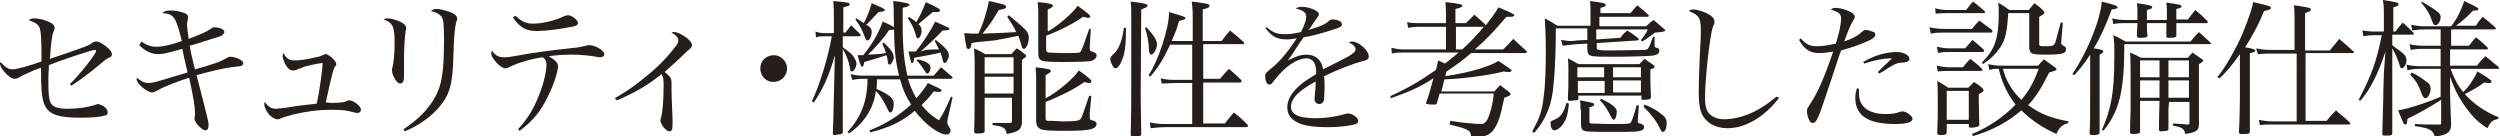 <?xml version="1.0" encoding="utf-8"?>
<!-- Generator: Adobe Illustrator 22.1.0, SVG Export Plug-In . SVG Version: 6.00 Build 0)  -->
<svg version="1.1" id="レイヤー_1" xmlns="http://www.w3.org/2000/svg" xmlns:xlink="http://www.w3.org/1999/xlink" x="0px"
	 y="0px" width="475.8px" height="25.9px" viewBox="0 0 475.8 25.9" style="enable-background:new 0 0 475.8 25.9;"
	 xml:space="preserve">
<style type="text/css">
	.st0{fill:#251E1B;}
</style>
<g>
	<path class="st0" d="M13.3,16c1.9-1.8,5-5.8,5-6.3c0-0.1-0.1-0.2-0.2-0.2c-0.4,0-1.3,0.3-3.8,1.1c-3.2,1.1-3.8,1.3-5,1.8
		c0,1.1-0.1,1.7-0.1,2.6c0,2.9,0.1,4.2,0.6,4.8c0.4,0.6,1.4,0.9,3.1,0.9c2,0,3.8-0.3,5.1-0.7c0.4-0.1,0.4-0.2,0.6-0.2
		c0.3,0,0.7,0.2,1.1,0.4c0.6,0.4,0.8,0.8,0.8,1.2c0,0.3-0.2,0.6-0.6,0.6c-1,0.3-2.6,0.4-4.6,0.4c-4.1,0-5.9-0.6-6.7-2.2
		c-0.6-1.1-0.8-2.8-0.8-7.3l-0.3,0.1l-1.1,0.4c-2,0.9-2.4,1.1-2.7,1.3c-0.4,0.2-0.6,0.3-0.9,0.3c-0.6,0-1.4-0.6-2.1-1.5
		C0.3,13.1,0,12.5,0,12.1c0-0.1,0-0.2,0.1-0.3c0.9,1,1.5,1.4,2.3,1.4c0.7,0,3.3-0.7,5.5-1.5c0-4.5-0.1-5.5-0.3-6.2
		C7.4,4.7,6.7,4.2,5.5,3.9c0.3-0.3,0.4-0.4,1-0.4c1,0,2.1,0.3,3.1,0.8c0.6,0.3,0.8,0.7,0.8,1c0,0.2,0,0.2-0.2,0.7
		c-0.3,0.7-0.5,2.2-0.7,5.2c7.1-2.4,7.4-2.5,8.1-3.1C17.9,8,18,7.9,18.3,7.9c0.5,0,1.3,0.4,2.2,1.2c0.6,0.5,0.8,0.9,0.8,1.2
		c0,0.4-0.1,0.5-0.8,0.8c-0.4,0.2-0.8,0.6-2.9,2.3c-2.2,1.7-2.2,1.7-4,2.9L13.3,16z"/>
	<path class="st0" d="M26.9,7.9c1,0.7,1.8,1,2.9,1c1.1,0,3-0.4,4.8-1.1c-1.1-4.5-1.5-5.2-3.7-5.3C31.3,2.1,31.7,2,32.5,2
		c0.6,0,1.5,0.1,2,0.3c0.9,0.2,1.3,0.5,1.3,1c0,0.1,0,0.1-0.1,0.6c0,0.2-0.1,0.4-0.1,0.6c0,0.8,0.1,1.4,0.3,2.9
		c2.2-0.8,3.5-1.4,4.2-1.9c0.4-0.3,0.4-0.3,0.7-0.3c1,0,1.9,0.4,1.9,0.9c0,0.2-0.2,0.4-0.4,0.6c-0.3,0.2-0.3,0.2-2.6,0.9
		c-1.3,0.4-2.4,0.8-3.6,1.1c0.2,1.3,0.7,3.3,1,4.5c3.6-1,5-1.5,6.1-2.2c0.3-0.1,0.3-0.2,0.6-0.2c1.1,0,2.5,0.7,2.5,1.2
		c0,0.2-0.1,0.4-0.3,0.5c-0.3,0.1-0.3,0.1-2,0.3c-1.1,0.1-4.5,0.9-6.6,1.5c0.8,3.1,1.5,5.7,2,7.8c0.2,0.9,0.3,1.3,0.3,1.7
		c0,0.6-0.2,1-0.6,1c-0.7,0-2.1-1.5-2.1-2.3c0-0.1,0-0.1,0.1-0.4l0-0.7c0-1-0.2-2.5-1.1-6.6c-1.7,0.5-5.1,1.8-5.8,2.3
		c-0.6,0.3-1,0.5-1.2,0.5c-1,0-3-1.7-3-2.5c0-0.1,0-0.2,0.1-0.3c0.6,0.6,1.4,1,2,1c0.9,0,1.3-0.1,5.2-1.3l2.4-0.7
		c-0.5-2.1-0.8-3.4-1-4.5c-2.9,0.8-3.6,1-4.6,1c-1.3,0-2.5-0.6-3.6-1.7L26.9,7.9z"/>
	<path class="st0" d="M63.1,19.6c2.2-0.1,2.3-0.1,2.9-0.4c0.3-0.1,0.4-0.1,0.5-0.1c0.3,0,0.8,0.2,1.2,0.5c0.6,0.4,1,0.9,1,1.3
		c0,0.3-0.3,0.6-0.6,0.6c-0.3,0-0.3,0-1.5-0.3c-0.7-0.2-1.8-0.3-3.4-0.3c-2.8,0-4.9,0.3-7.4,0.9c-1.1,0.3-1.6,0.4-2.3,0.7
		c-0.3,0.2-0.5,0.2-0.7,0.2c-0.5,0-1.1-0.4-1.6-0.9c-0.5-0.6-0.9-1.5-0.9-1.9c0-0.1,0-0.3,0.1-0.5c0.6,0.9,1.3,1.3,2.1,1.3
		c0.4,0,1-0.1,1.9-0.2c1.8-0.3,3.2-0.5,4.4-0.6c1-0.1,1-0.1,1.5-0.2c0.5-2.3,1.1-6.7,1.1-7.6c0-0.1,0-0.1-0.1-0.1
		c-0.3,0-2.4,0.4-3.4,0.7C57.3,13,57,13,56.4,13.3c-0.2,0.1-0.5,0.1-0.7,0.1c-0.5,0-1-0.4-1.4-1.2c-0.3-0.6-0.5-1.1-0.5-1.5
		c0-0.2,0-0.3,0.2-0.6c0.4,1,1.1,1.4,2,1.4c1,0,2.6-0.2,4.1-0.6c0.7-0.1,0.8-0.2,1.1-0.3l0.4-0.2c0.2-0.1,0.3-0.1,0.4-0.1
		c0.3,0,0.7,0.3,1.2,0.7c0.5,0.5,0.8,0.9,0.8,1.2c0,0.2,0,0.3-0.2,0.4c-0.3,0.3-0.6,1.4-1.8,6.9l0.3,0L63.1,19.6z"/>
	<path class="st0" d="M76.9,13.8c0,0.9,0,1.2-0.1,1.5c-0.1,0.4-0.3,0.6-0.6,0.6c-0.4,0-0.8-0.4-1.1-1c-0.3-0.5-0.5-1.1-0.5-1.5
		c0-0.2,0-0.3,0.1-0.6c0.2-0.7,0.4-2.4,0.4-4.6c0-2-0.1-2.7-0.5-3.4C74.3,4.3,73.9,4,73,3.7c0.3-0.2,0.5-0.2,0.8-0.2
		c0.6,0,1.7,0.3,2.5,0.7c0.6,0.3,1,0.7,1,1.1c0,0.1,0,0.4-0.1,0.6c-0.1,0.7-0.3,2.8-0.3,4.8c0,0.3,0,1.1,0,2.2V13.8z M76.8,24.6
		c2.8-1.9,4.4-3.5,5.7-5.6c1.6-2.6,2-5.1,2-11.5c0-3-0.1-3.8-0.5-4.4c-0.4-0.4-1-0.8-2-1c0.4-0.3,0.6-0.4,1.1-0.4
		c0.6,0,1.7,0.3,2.6,0.6c1,0.4,1.3,0.8,1.3,1.3c0,0.2,0,0.2-0.2,0.7c-0.2,0.8-0.4,2.4-0.5,6c-0.1,5.7-0.7,7.8-2.9,10.3
		c-1.6,1.8-3.9,3.4-6.4,4.4L76.8,24.6z"/>
	<path class="st0" d="M98.6,24.6c1.9-2.1,3.1-4.1,4.1-6.8c0.8-2,1.3-4.2,1.3-5.5c0-0.7-0.2-1-0.7-1.4c-1.7,0.2-4.7,1-6.2,1.8
		c-0.5,0.2-0.6,0.3-0.9,0.3c-0.6,0-1.5-0.7-2.2-1.7c-0.3-0.3-0.5-0.9-0.5-1.1c0-0.2,0-0.3,0.1-0.6c0.7,1,1.3,1.3,2.3,1.3
		c0.8,0,0.9,0,4.8-0.7c2-0.3,3.1-0.5,8.6-1.1c0.5,0,1.3-0.2,2.2-0.4c0.4-0.1,0.4-0.1,0.7-0.1c1.1,0,2.8,1,2.8,1.7
		c0,0.4-0.3,0.6-0.8,0.6c-0.2,0-0.3,0-0.7-0.1c-1.1-0.2-3-0.4-4.5-0.4c-1.7,0-3.2,0.1-4.6,0.3c1.3,0.7,1.8,1.3,1.8,1.9
		c0,1-0.8,3.5-1.8,5.5c-1.5,3.2-3,4.9-5.5,6.8L98.6,24.6z M98.1,3c1.2,1.1,2,1.5,3.3,1.5c1.9,0,4.3-0.6,5.9-1.4
		c0.3-0.1,0.6-0.2,0.8-0.2c0.7,0,1.9,0.9,1.9,1.5c0,0.4-0.4,0.6-1.8,0.8c-1.9,0.4-4.6,0.7-6,0.7c-2.1,0-3.2-0.6-4.6-2.6L98.1,3z"/>
	<path class="st0" d="M117,18.7c2.2-1.3,3.1-1.9,4.9-3.3c2.7-2.1,4.5-3.8,6.3-6.1c0.7-0.8,0.9-1.2,0.9-1.6c0-0.5-0.4-1-1.3-1.5
		c0.2-0.1,0.3-0.1,0.5-0.1c0.6,0,1.6,0.5,2.5,1.2c0.6,0.5,0.9,0.9,0.9,1.3c0,0.3-0.1,0.4-0.5,0.8c-0.4,0.3-0.4,0.3-0.7,0.6
		c-1.4,1.4-2.7,2.5-4,3.7c1,0.8,1.3,1.2,1.3,1.9v0.7c0,0.7,0,2,0.1,3.9l0.1,2.5c0,0.4,0,0.6,0,0.8c0,1.1-0.1,1.5-0.6,1.5
		c-0.6,0-1.7-1.3-1.7-2.1c0-0.1,0-0.2,0.1-0.5c0.3-1,0.5-3.2,0.5-6.2c0-1.2-0.1-1.6-0.4-2.1c-2.7,2.2-5.2,3.6-8.5,5L117,18.7z"/>
	<path class="st0" d="M149.8,13c0,1.4-1.1,2.6-2.6,2.6c-1.4,0-2.5-1.1-2.5-2.6c0-1.4,1.1-2.5,2.6-2.5
		C148.6,10.5,149.8,11.7,149.8,13z"/>
	<path class="st0" d="M160.9,6.2c0.6-0.7,0.6-0.8,1.1-1.4c0.8,0.8,0.9,0.9,1.7,1.7c0.1,0.1,0.1,0.1,0.1,0.2c0,0.1-0.1,0.2-0.3,0.2
		h-3.1V9c1.5,1.1,1.6,1.2,2,1.7c0.4,0.6,0.6,1,0.6,1.4c0,0.7-0.5,1.5-0.9,1.5c-0.2,0-0.3-0.1-0.3-0.5c-0.3-1.6-0.6-2.3-1.4-3.8v1
		c0,0.7,0,2,0,3.8v8.5l0,2.6c-0.1,0.3-0.2,0.3-0.8,0.4c-0.2,0-0.7,0.1-0.7,0.1c-0.3,0-0.4-0.1-0.4-0.3l0.1-2.7
		c0.1-3,0.1-5.8,0.2-8.3l0.1-3.9c-1.2,4.1-2.1,6.1-4,9l-0.4-0.2c1.6-3.3,3.2-8.8,3.8-12.4H157c-0.7,0-1,0-1.7,0.2L155.2,6
		c0.5,0.2,1,0.3,1.8,0.3h1.7V3.2c0-1,0-1.7-0.1-3c2.2,0.2,2.2,0.2,2.6,0.3c0.3,0,0.5,0.1,0.5,0.3c0,0.3-0.1,0.3-1.2,0.6v4.8H160.9z
		 M166.9,15.1c0,0.9,0,1.3-0.1,1.8c2.6,1.2,3.3,1.8,3.3,2.9c0,0.8-0.3,1.6-0.6,1.6c-0.3,0-0.3-0.1-0.8-1.1c-0.6-1.2-1.2-2.2-2-3
		c-0.4,3.2-2.1,6-5.1,8.1l-0.3-0.3c2.6-2.8,3.8-5.9,3.8-10.1h-0.8c-1,0-1.4,0.1-2.1,0.2l-0.3-1.1c0.8,0.2,1.3,0.3,2.3,0.3h6.9
		c-0.8-3.5-0.9-4.8-1-11.5c0-1.1,0-1.6-0.1-2.7c1.1,0.1,1.1,0.1,2.6,0.4c0.3,0.1,0.5,0.2,0.5,0.3c0,0.2-0.1,0.3-1.3,0.6
		c0,2.8,0,2.8,0,3.4c0,4.1,0.3,7,0.9,9.5h5c0.7-0.8,0.8-0.9,1.4-1.6c1,0.8,1.1,1,2.1,1.8c0.1,0.1,0.1,0.2,0.1,0.2
		c0,0.1-0.2,0.2-0.4,0.2h-8.1c0.4,1.3,0.9,2.5,1.6,3.7c0.9-1,1.6-1.9,2.2-2.9c2.1,1,2.6,1.2,2.6,1.4c0,0.2-0.2,0.3-0.4,0.3
		c-0.2,0-0.6,0-1.1-0.1c-0.9,1.2-1.5,1.8-2.3,2.6c1,1.2,1.8,2,3.3,2.9c0.8-1.3,1.1-1.8,2.3-4.5l0.3,0.1l-0.9,4
		c-0.1,0.2-0.1,0.7-0.1,0.9c0,0.2,0.1,0.3,0.3,0.7c0.2,0.3,0.3,0.4,0.3,0.7c0,0.5-0.3,0.8-0.8,0.8c-1.4,0-4-1.9-6-4.5
		c-2.5,2.1-4.9,3.2-8.5,4.1l-0.1-0.4c2.7-1,5.5-2.7,7.9-4.9c-1-1.6-1.6-2.9-2.1-4.8H166.9z M165.1,4.8c0.7,0.5,0.8,0.8,0.8,1.3
		c0,0.8-0.4,1.6-0.8,1.6c-0.1,0-0.3-0.1-0.4-0.4c-0.7-1.8-0.9-2.2-1.9-3.6l0.2-0.2c0.7,0.4,0.9,0.6,1.4,0.9c0.5-0.9,1.1-2.3,1.5-3.8
		c2.3,1,2.5,1.1,2.5,1.3c0,0.1-0.2,0.3-0.5,0.3l-0.7,0.1c-1.5,1.6-1.6,1.7-2.4,2.5L165.1,4.8z M163.6,10.5c0.2,0,0.2,0,0.7,0
		c1.6-2,2.9-4.1,3.7-6.4c1.6,0.7,2.3,1.1,2.3,1.3c0,0.2-0.2,0.3-1.1,0.3c-0.6,1.1-2.7,3.5-4,4.7c2.1-0.1,2.2-0.1,3.4-0.3
		c-0.2-0.7-0.3-1-0.7-1.8l0.3-0.2c1.3,1.2,1.9,2.1,1.9,2.8c0,0.6-0.5,1.4-0.8,1.4c-0.2,0-0.3-0.2-0.3-0.4c-0.1-0.5-0.1-0.9-0.3-1.4
		c-1.2,0.4-1.8,0.6-4.2,1.3l-0.1,0.4c-0.1,0.3-0.1,0.5-0.3,0.5c-0.2,0-0.3-0.1-0.9-2.2H163.6z M175.5,4c-0.1,0.1-0.3,0.2-0.7,0.6
		c0.5,0.4,0.6,0.8,0.6,1.3c0,0.7-0.4,1.4-0.7,1.4c-0.2,0-0.3-0.2-0.4-0.6c-0.3-1.2-0.8-2.2-1.5-3.2l0.2-0.3c0.7,0.5,0.9,0.6,1.4,1
		c0.6-1,1.3-2.4,1.8-3.8c0.4,0.2,0.8,0.4,1.3,0.6c1.1,0.6,1.4,0.7,1.4,1c0,0.1-0.2,0.3-0.4,0.3l-1,0c-0.2,0.2-0.4,0.4-0.7,0.6
		L175.5,4z M176.2,9.5c1.3-0.1,1.3-0.1,2.5-0.1c-0.3-0.6-0.4-0.9-0.8-1.6l0.2-0.2c1.7,1.3,2.5,2.2,2.5,2.9c0,0.6-0.5,1.5-0.8,1.5
		c-0.2,0-0.3-0.2-0.4-0.6c0-0.2-0.2-0.7-0.4-1.4c-1.1,0.3-1.8,0.4-5,1c-0.1,0.8-0.2,1-0.4,1c-0.2,0-0.2,0-0.7-2.2h0.4
		c0.2,0,0.2,0,1,0c1.3-1.6,2.8-3.9,3.7-5.7c0.4,0.2,0.8,0.4,1.3,0.6c1.3,0.6,1.4,0.6,1.4,0.8c0,0.2-0.3,0.3-1.3,0.3
		c-1.3,1.4-3.1,3.1-4.2,4L176.2,9.5z M174.7,11.3c1.7,0.4,2.4,0.9,2.4,1.6c0,0.5-0.3,1.1-0.6,1.1c-0.2,0-0.3-0.1-0.5-0.5
		c-0.6-0.9-1-1.5-1.6-2L174.7,11.3z"/>
	<path class="st0" d="M183.5,6.3c1.1,0.1,1.7,0.1,2.7,0.1c0.8-1.5,1.7-4.4,2-6.2c1,0.2,1,0.2,2.6,0.6c0.4,0.1,0.7,0.3,0.7,0.5
		c0,0.3-0.3,0.4-1.4,0.6c-1.2,2-1.6,2.6-3.1,4.5c3.4-0.1,4.8-0.2,6.4-0.3c-0.4-0.9-0.9-1.7-1.7-2.9l0.3-0.3c1.1,0.9,2.3,1.9,3,2.6
		c0.6,0.6,0.8,1,0.8,1.7c0,1-0.5,2.1-0.9,2.1c-0.3,0-0.4-0.2-0.5-0.7c-0.2-0.7-0.4-1.2-0.6-1.8c-1.3,0.3-2.4,0.5-4.6,0.9
		C186,8,185.9,8,184.9,8.2c-0.1,0.9-0.2,1.1-0.6,1.1c-0.3,0-0.4-0.2-0.4-0.6c-0.1-0.3-0.1-0.6-0.2-1L183.5,6.3z M187.4,18.5v2.3
		c0,0.6,0,0.6,0,4.1c0,0.3-0.1,0.4-0.3,0.4c-0.3,0.1-0.8,0.1-1.2,0.1c-0.3,0-0.5-0.1-0.5-0.3v-0.1c0.1-2,0.1-8.2,0.1-12.7
		c0-0.6,0-1.3-0.1-3.1c1.1,0.5,1.2,0.6,2.1,1.1h5c0.4-0.5,0.5-0.6,1-1.1c0.7,0.4,0.8,0.5,1.4,1c0.3,0.2,0.4,0.3,0.4,0.5
		c0,0.1-0.1,0.2-0.4,0.4l-0.4,0.3v6.9c0,1.6,0,1.6,0,3.8v1.2c-0.1,1.4-0.7,1.8-2.9,2.2c-0.2-1.2-0.6-1.4-2.7-1.7v-0.4l1,0l1.5,0
		l0.8,0c0.3,0,0.4-0.1,0.4-0.4v-4.4H187.4z M192.9,14v-3.1h-5.5V14H192.9z M187.4,14.6v3.2h5.5v-3.2H187.4z M199,6.2
		c1.8-0.8,5.2-3.7,6.1-5.1c1.8,1.3,2.4,1.8,2.4,2c0,0.2-0.2,0.3-0.4,0.3c-0.2,0-0.5-0.1-1-0.2c-1.5,1.1-3.9,2.4-7,3.6v2.5
		c0,0.5,0.1,0.6,0.5,0.7c0.2,0,1.8,0.1,2.7,0.1c2.4,0,3.1,0,3.3-0.2c0.2-0.2,0.5-0.9,1.1-2.7c0.2-0.6,0.4-1.1,0.6-1.7h0.3l-0.2,3.4
		v0.3c0,0.4,0.1,0.5,0.4,0.6c0.7,0.2,0.9,0.4,0.9,0.8c0,0.4-0.4,0.8-1,1c-0.5,0.1-2.3,0.2-5.5,0.2c-2.2,0-3.2-0.1-3.7-0.2
		c-0.7-0.2-0.9-0.6-0.9-1.5V2.4c0-0.5,0-0.6-0.1-2c2.3,0.2,2.9,0.4,2.9,0.7c0,0.2-0.4,0.5-1,0.7V6.2z M199,18.7
		c2.2-1.1,5.6-4,6.3-5.3c0.9,0.6,1.9,1.4,2.3,1.8c0.1,0.1,0.1,0.2,0.1,0.3c0,0.2-0.2,0.3-0.4,0.3c-0.2,0-0.4,0-0.9-0.2
		c-2,1.4-4.6,2.7-7.4,3.8v3c0,0.5,0.1,0.6,0.6,0.6l0.6,0c0.5,0,1.2,0.1,2.1,0.1c2.5,0,2.9-0.1,3.3-0.4c0.3-0.3,0.4-0.7,1.7-4.5
		l0.4,0.1l-0.3,3.2c0,0.2,0,0.5,0,0.8c0,0.5,0,0.5,0.8,0.7c0.3,0.1,0.5,0.3,0.5,0.6c0,0.4-0.3,0.7-0.8,0.9c-0.8,0.3-2.3,0.4-5.5,0.4
		c-2.9,0-3.7-0.1-4.3-0.3c-0.6-0.3-0.9-0.7-0.9-1.7v-7.9c0-0.5,0-0.7-0.1-2.2c1,0.1,2.2,0.3,2.6,0.4c0.2,0.1,0.3,0.2,0.3,0.3
		c0,0.2-0.1,0.3-1,0.8V18.7z"/>
	<path class="st0" d="M214.3,5.3c0,3.2-0.2,4.8-0.7,6c-0.4,1.1-0.9,1.7-1.3,1.7c-0.3,0-0.5-0.3-0.8-1c-0.1-0.3-0.2-0.6-0.2-0.7
		c0-0.3,0.1-0.5,0.6-1c1-0.8,1.7-2.6,2-5H214.3z M215.3,3.3c0-1.8,0-2-0.1-3c2.5,0.3,3.2,0.4,3.2,0.8c0,0.2-0.2,0.3-1.2,0.7
		l-0.1,15.5c0,0.4,0,3.2,0.1,8.2c0,0.2,0,0.3-0.1,0.3c-0.1,0.1-1.2,0.2-1.5,0.2c-0.3,0-0.3-0.1-0.4-0.3c0.1-3.7,0.1-6,0.1-9.9
		L215.3,3.3z M218.2,5.2c1.4,1.5,2,2.5,2,3.2c0,0.8-0.6,2-1.1,2c-0.2,0-0.3-0.2-0.4-0.6c-0.1-1.9-0.3-3.1-0.8-4.5L218.2,5.2z
		 M227,7.8V4.7c0-2.6,0-3.1-0.2-4.4c1,0.1,1,0.1,2.8,0.4c0.4,0.1,0.6,0.2,0.6,0.4c0,0.2-0.2,0.4-0.6,0.5c-0.3,0.1-0.5,0.1-0.7,0.2v6
		h3.6c0.7-0.9,0.8-1.1,1.6-2c1.2,1,1.4,1.1,2.6,2.2c0,0.1,0.1,0.1,0.1,0.2c0,0.1-0.1,0.2-0.2,0.2h-7.6v6.6h3.2
		c0.8-0.9,0.9-1.1,1.7-1.9c1.1,1,1.3,1.1,2.3,2.1c0.1,0.1,0.1,0.2,0.1,0.3c0,0.1-0.1,0.2-0.3,0.2h-7v7.8h4.1c0.8-1,0.9-1.1,1.7-2.1
		c1.3,1,1.5,1.2,2.6,2.3c0.1,0.1,0.1,0.2,0.1,0.3c0,0.1-0.1,0.2-0.2,0.2h-15.5c-1.1,0-1.8,0.1-2.8,0.2l-0.2-1.1
		c1,0.2,1.8,0.3,2.9,0.3h5.2v-7.8h-3.3c-0.9,0-1.8,0.1-2.5,0.1l-0.2-1c0.8,0.2,1.3,0.3,2.7,0.3h3.3V8.5h-4.2
		c-1.3,2.8-2.3,4.4-3.8,6.1l-0.3-0.3c1.8-2.6,3.9-8.9,3.9-12c2.4,0.7,3.1,0.9,3.1,1.1c0,0.3-0.2,0.3-1.2,0.6
		c-0.4,1.4-0.7,2.2-1.4,3.8H227z"/>
	<path class="st0" d="M241.1,5.2c1.3,1.1,2,1.3,3.5,1.3c0.9,0,1.7-0.1,3-0.4c0.6-1.2,1-2.2,1-2.9c0-0.8-0.5-1.2-2-1.6
		c0.5-0.3,0.8-0.3,1.2-0.3c0.7,0,1.5,0.2,2.2,0.5c0.7,0.3,1,0.6,1,0.9c0,0.2-0.1,0.4-0.4,0.8c-0.5,0.7-0.6,0.8-1.3,1.9l-0.3,0.3
		c2.2-0.6,3.3-1.1,4-1.8c0.2-0.1,0.3-0.2,0.5-0.2c1.1,0,1.9,0.4,1.9,0.9c0,0.5-0.3,0.6-2.2,1.2c-2.3,0.7-2.9,0.9-5.1,1.3
		c-0.5,0.7-0.8,1.1-1.5,2.2c-0.8,1.3-1,1.5-1.5,2.2c1.6-0.8,2.5-1.1,3.6-1.1c1.7,0,2.9,1.1,3.1,2.8c0.2-0.1,0.4-0.2,0.6-0.3l2.2-1.1
		c2.8-1.4,3.4-1.9,3.4-2.4s-0.5-1-1.3-1.3c0.3-0.1,0.4-0.2,0.6-0.2c1.3,0,3.2,1.7,3.2,2.8c0,0.5-0.2,0.7-1,0.9
		c-2.3,0.6-5,1.7-7.5,2.9c0.1,0.8,0.1,1.1,0.1,1.9c0,1.3-0.1,2.1-0.1,2.6c-0.1,0.4-0.4,0.8-0.9,0.8c-0.5,0-0.9-0.4-0.9-0.8
		c0-0.1,0-0.3,0-0.5c0.1-1.2,0.2-1.7,0.2-3c-1.8,1-2.6,1.6-3.4,2.3c-0.9,0.9-1.3,1.7-1.3,2.5c0,1.5,1.5,2.2,4.7,2.2
		c2,0,3.9-0.3,5.6-0.8c0.2-0.1,0.4-0.1,0.5-0.1c0.9,0,2,0.8,2,1.4c0,0.5-0.4,0.7-1.8,0.9c-1.2,0.2-2.7,0.3-4,0.3
		c-2.8,0-4.6-0.3-5.8-0.9c-1.3-0.7-1.9-1.6-1.9-2.9s0.7-2.6,2.1-3.9c0.7-0.7,1.6-1.3,3.4-2.4c0-1.2-0.1-1.6-0.4-2.2
		c-0.3-0.5-0.8-0.8-1.4-0.8c-1.8,0-4.1,1.5-6.1,4.1c-0.5,0.7-0.7,0.9-1,0.9c-0.4,0-0.8-0.6-0.8-1.5c0-0.6,0-0.6,0.8-1.3
		c1.8-1.4,3.2-3,5.2-6c-0.9,0.1-1.3,0.2-1.8,0.2c-2,0-2.9-0.5-4.2-2.2L241.1,5.2z"/>
	<path class="st0" d="M280.6,2.8c1,0.9,1.3,1.1,2.2,2c1-1.3,1.6-2.1,2.4-3.4c2.6,1.1,3,1.3,3,1.5c0,0.2-0.3,0.3-0.7,0.3
		c-0.2,0-0.5,0-0.8,0c-2.5,2.9-4,4.5-6,6.2h5.4c0.9-0.9,1.1-1.1,1.9-2c1.2,1.1,1.3,1.2,2.4,2.2c0.1,0.1,0.2,0.2,0.2,0.3
		c0,0.1-0.1,0.2-0.3,0.2h-10.3c-1.3,1.1-2.6,2.1-4.5,3.4l-0.2,0.1l-0.1,0.3l-0.1,0.6c4.6-0.7,8.3-1.8,10.1-2.9
		c2.5,1.7,2.5,1.7,2.5,1.8c0,0.1-0.2,0.3-0.4,0.3c-0.3,0-0.7,0-1.1-0.1c-3.1,0.8-8,1.4-11.3,1.5l-0.3,1.2c-0.1,0.3-0.1,0.6-0.3,1.1
		h10.1l1.1-1.2c0.8,0.6,0.9,0.7,1.7,1.3c0.2,0.2,0.3,0.3,0.3,0.4c0,0.2-0.1,0.3-1.2,0.7c-0.8,3.9-1.2,4.9-2.1,6.2
		c-1,1.1-1.5,1.2-4.2,1.3c-0.1-1.3-0.4-1.5-4.1-2.4L276,23c2.6,0.4,4.8,0.6,5.9,0.6c0.5,0,0.9-0.3,1.2-0.9c0.5-1,1-2.8,1.2-4.9H274
		c-0.1,0.2-0.2,0.8-0.5,1.7c-0.1,0.4-0.2,0.4-0.6,0.4c-1.2,0-1.5-0.1-1.5-0.3c0-0.1,0-0.2,0.1-0.3c0.5-1.3,0.6-1.8,1.3-4.4
		c-2.4,1.6-4.7,2.6-8.1,3.8l-0.1-0.4c3.5-1.6,5.5-2.8,8.7-5c0.2-0.8,0.3-1.1,0.4-1.8c0.7,0.3,0.9,0.4,1.3,0.6c1.3-1,1.9-1.5,2.6-2.1
		H267c-1,0-1.4,0-2.1,0.2l-0.1-1.1c0.9,0.2,1.3,0.3,2.2,0.3h8.2V5.1h-5.3c-0.7,0-1.3,0.1-1.9,0.2l-0.2-1.1c0.7,0.2,1.3,0.2,2.1,0.2
		h5.3V2.9c0-0.7,0-1.3-0.1-2.5c2.6,0.3,3.2,0.4,3.2,0.7c0,0.2-0.3,0.4-1.3,0.6v2.7h2L280.6,2.8z M277.1,5.1v4.3h1.2
		c1.5-1.4,2.9-2.8,4.1-4.3H277.1z"/>
	<path class="st0" d="M303.9,7.5l4.5-0.3c0.5-0.7,0.6-0.8,1.3-1.4c0.9,0.6,1.1,0.7,2,1.4c0.1,0.1,0.2,0.2,0.2,0.3
		c0,0.1-0.1,0.2-0.4,0.2l-7.6,0.5V9c0,0.4,0,0.4,0.4,0.5c0.4,0.1,1.5,0.1,2.5,0.1c1.2,0,5.3-0.1,5.9-0.1c1,0,1,0,1.9-2.5l0.3,0v1.6
		c0,0.4,0.1,0.4,0.4,0.5c0.4,0.1,0.5,0.2,0.5,0.6c0,0.5-0.5,0.8-1.4,0.9c-1.1,0.1-4,0.2-7.6,0.2c-4.5,0-4.6,0-4.7-1.5
		c0-0.3,0-0.5,0-0.6V8.3l-2,0.1c-1.7,0.2-2.2,0.2-2.7,0.3l-0.3-1.1c0.8,0.1,1.2,0.2,1.8,0.2c0.3,0,0.7,0,1.2-0.1l2-0.1V5.4h-6
		c0,3.6-0.1,7.4-0.4,10.4c-0.3,4.1-1.4,6.8-3.7,9.5l-0.4-0.3c1.4-2.5,1.9-3.8,2.2-6.7c0.3-2,0.4-5.3,0.4-8.7c0-2.7-0.1-4.4-0.2-6.1
		c1.2,0.6,1.3,0.7,2.4,1.4h6.3v-3c0-0.6,0-1-0.1-1.7c2.3,0.3,3,0.4,3,0.7c0,0.3-0.2,0.4-1,0.6v1h5.7c0.4-0.5,0.9-1,1.3-1.5
		c1,0.8,1.1,0.9,2.1,1.8c0.1,0.1,0.1,0.1,0.1,0.2c0,0.1-0.1,0.2-0.4,0.2h-9v1.8h8.9c0.6-0.6,0.7-0.7,1.4-1.2c0.9,0.8,1.1,0.9,2,1.7
		c0.2,0.1,0.2,0.2,0.2,0.3c0,0.2-0.5,0.3-1.9,0.4c-1.5,1.1-1.6,1.2-2.5,1.7l-0.2-0.3c0.6-0.7,0.9-1.1,1.3-2h-9.8V7.5z M298.6,19.7
		c-0.2,2-0.4,2.8-1,3.7c-0.4,0.8-1.3,1.4-1.8,1.4c-0.4,0-0.7-0.6-0.7-1.3c0-0.2,0-0.3,0.1-0.4c0.1-0.1,0.1-0.1,0.8-0.4
		c1-0.4,1.7-1.4,2.1-3.1L298.6,19.7z M298.8,19.2c-0.3,0-0.4-0.1-0.4-0.4c0.1-2,0.1-2.5,0.1-5.1c0-1.3,0-1.7-0.1-2.6
		c1,0.5,1.1,0.6,2,1.1H312c0.4-0.4,0.5-0.5,1-1c0.5,0.4,1,0.7,1.6,1.1c0.2,0.2,0.3,0.3,0.3,0.4c0,0.2-0.1,0.3-0.8,0.5v1.4
		c0,1.1,0,1.2,0.1,3.8v0.1c0,0.4-0.5,0.5-1.5,0.5c-0.2,0-0.3,0-0.3-0.2v-0.6h-12v0.6c0,0.2-0.1,0.3-0.7,0.3L298.8,19.2z M305.3,12.8
		h-5.1v1.9h5.1V12.8z M300.3,15.4v2.3h5.1v-2.3H300.3z M300.8,20.9c0-1.1,0-1.1-0.1-1.8c2.6,0.5,2.7,0.5,2.7,0.8
		c0,0.2-0.3,0.4-0.9,0.5v2.7c0,0.3,0.1,0.4,0.4,0.4c0.1,0,2.6,0.1,3.1,0.1c3.2,0,4.1,0,4.3-0.2c0.2-0.2,0.6-1.1,1.2-3.4l0.4,0.1
		l-0.2,2.9c0,0.4,0.1,0.4,0.4,0.5c0.5,0.1,0.8,0.3,0.8,0.7c0,0.7-0.8,0.9-3.8,0.9c-4.5,0-6,0-7.1-0.1c-0.9-0.1-1.1-0.4-1.1-1.5V20.9
		z M304.7,18.8c1.3,0.6,2,1,2.6,1.6c0.3,0.3,0.4,0.5,0.4,0.9c0,0.8-0.3,1.5-0.6,1.5c-0.1,0-0.2-0.1-0.4-0.4
		c-0.7-1.5-1.6-2.8-2.2-3.3L304.7,18.8z M312.3,14.7v-1.9H307v1.9H312.3z M307,17.6h5.3v-2.3H307V17.6z M313,19.9
		c1.4,0.6,2.4,1.1,3.3,1.9c0.6,0.4,0.9,0.9,0.9,1.6c0,1-0.3,1.7-0.7,1.7c-0.2,0-0.4-0.2-0.5-0.5c-0.7-1.5-1.7-2.8-3.2-4.3L313,19.9z
		"/>
	<path class="st0" d="M338.6,18.6c-2.7,3.6-6.4,5.8-9.8,5.8c-2.2,0-3.9-0.9-4.8-2.5c-0.5-1-0.7-2.2-0.7-4.4c0-1.8,0.1-4.1,0.2-6.9
		c0.2-3,0.2-3.9,0.2-4.8c0-2.4-0.3-2.9-2.3-3.7c0.3-0.2,0.4-0.3,0.8-0.3c0.7,0,1.7,0.3,2.6,0.7c1,0.5,1.5,1,1.5,1.6
		c0,0.3,0,0.4-0.3,1c-0.6,1.7-1.5,10.1-1.5,13.5c0,1.7,0.3,2.7,1.1,3.3c0.6,0.5,1.5,0.8,2.5,0.8c1.9,0,4.3-0.6,6.4-1.8
		c1.3-0.7,2.1-1.3,3.6-2.5L338.6,18.6z"/>
	<path class="st0" d="M342.7,7.3c1.1,1.2,1.8,1.5,3.1,1.5c1.1,0,2.2-0.2,3.6-0.5c0.6-1.8,1-3.8,1-4.8c0-0.8-0.4-1.2-2-1.7
		c0.4-0.2,0.5-0.3,0.9-0.3c0.7,0,1.6,0.2,2.5,0.6c0.8,0.3,1.2,0.7,1.2,1.1c0,0.2,0,0.2-0.3,0.7c-0.4,0.6-1.1,2.2-1.7,4
		c1.4-0.5,2.6-1.1,3.2-1.7c0.5-0.4,0.6-0.5,0.8-0.5c0.3,0,0.9,0.1,1.3,0.3c0.5,0.1,0.6,0.3,0.6,0.6c0,0.4-0.4,0.8-1.6,1.3
		c-1.3,0.6-3.1,1.2-4.9,1.7c-0.1,0.4-0.3,0.7-0.4,1.1c-0.9,2.8-1.9,5.7-2.9,8.7c-1.1,3.3-1.5,4-2.1,4c-0.3,0-0.5-0.2-0.7-0.6
		c-0.2-0.4-0.4-1.1-0.4-1.6c0-0.4,0-0.5,0.6-1.4c1.3-1.9,2.6-4.7,4.4-10c-1,0.2-1.9,0.3-2.7,0.3c-1.7,0-2.8-0.7-3.8-2.5L342.7,7.3z
		 M353.8,16.9c0,0.4,0,0.7,0,0.9c0,2.5,1.8,3.9,5.1,3.9c1.2,0,1.8-0.1,2.7-0.4c0.2-0.1,0.4-0.1,0.5-0.1c0.7,0,1.9,0.9,1.9,1.4
		c0,0.6-1,1-3.3,1c-5.2,0-7.6-1.6-7.6-5c0-0.6,0.1-1.1,0.3-1.8L353.8,16.9z M354.6,11.8c2-1.2,4.3-1.9,6.4-1.9
		c1.3,0,2.4,0.6,2.4,1.3c0,0.4-0.3,0.6-1.1,0.7c-1.3,0-1.8,0.3-4.1,1.8l-0.6,0.3l-0.2-0.3c0.1-0.1,0.3-0.3,0.4-0.4l0.9-0.9
		c0.3-0.2,0.6-0.6,1.4-1.3c-1.6,0-3.6,0.4-5.3,1L354.6,11.8z"/>
	<path class="st0" d="M367.2,5.2c1.1,0.2,1.7,0.3,3,0.3h5.1c0.4-0.5,0.9-1.1,1.4-1.6c1.1,0.8,1.3,1,2.4,1.8c0.1,0.1,0.1,0.2,0.1,0.3
		c0,0.1-0.1,0.2-0.3,0.2h-8.7c-1.3,0-1.7,0-2.7,0.2L367.2,5.2z M368.3,1.6c0.9,0.2,1.6,0.3,2.3,0.3h3.6c0.6-0.8,0.7-0.9,1.3-1.6
		c1.1,0.8,1.2,1,2.2,1.8c0.1,0.1,0.1,0.2,0.1,0.2c0,0.1-0.1,0.2-0.3,0.2h-7c-0.6,0-1.1,0-2.1,0.1L368.3,1.6z M368.6,12.5
		c1,0.2,1.6,0.3,2.4,0.3h2.6c0.6-0.8,0.7-0.9,1.4-1.6c1,0.8,1.2,0.9,2.1,1.8c0.1,0.1,0.2,0.2,0.2,0.3c0,0.1-0.1,0.2-0.2,0.2H371
		c-0.9,0-1.3,0-2.2,0.1L368.6,12.5z M368.6,8.9c1,0.2,1.6,0.3,2.4,0.3h3c0.5-0.6,0.9-1,1.4-1.6c1,0.8,1.2,1,2.1,1.8
		c0.1,0.1,0.1,0.2,0.1,0.3c0,0.1-0.1,0.2-0.3,0.2H371c-1,0-1.3,0-2.1,0.2L368.6,8.9z M370.5,25.3c-0.1,0.3-0.3,0.4-1.2,0.4
		c-0.4,0-0.6-0.1-0.6-0.4c0.1-3.1,0.1-3.7,0.1-4.9c0-1.6,0-3.6-0.1-5c1,0.6,1.2,0.7,2.1,1.3h3.8l1.1-1.1c0.8,0.5,0.9,0.6,1.5,1.1
		c0.2,0.2,0.3,0.3,0.3,0.5c0,0.2-0.1,0.3-0.9,0.7v1.4c0,0.9,0.1,3.6,0.1,4.4c0,0.2-0.1,0.3-0.3,0.4c-0.3,0.1-0.8,0.2-1.3,0.2
		c-0.3,0-0.4-0.1-0.4-0.3v-0.4h-4.2V25.3z M370.5,22.8h4.2v-5.5h-4.2V22.8z M393.5,23.5c-0.9,0.1-1.8,1-2.1,2
		c-2.5-1.1-4.8-2.6-6.7-4.5c-2.5,2.2-5.7,3.9-9.2,4.9l-0.2-0.4c3-1.2,5.9-3.1,8.3-5.6c-1.5-1.9-2.6-4.2-3.2-6.8H380
		c-0.7,0-0.8,0.1-1.4,0.2l-0.2-1.1c0.8,0.2,1.6,0.3,2.6,0.3h6.9c0.5-0.6,0.6-0.7,1.1-1.2c1,0.7,1.1,0.8,2.1,1.5
		c0.2,0.2,0.3,0.3,0.3,0.4c0,0.2-0.4,0.3-1.4,0.6c-1.5,3-2.5,4.6-4,6.2c2.1,1.6,4.4,2.5,7.7,3.1L393.5,23.5z M377.2,11.9
		c2.5-2.5,3.2-4.6,3.2-9.5c0-0.6,0-1-0.1-1.9c1,0.6,1.2,0.7,2.1,1.4h3.7l1.1-1.3c0.8,0.6,0.9,0.7,1.6,1.3c0.2,0.3,0.3,0.4,0.3,0.5
		c0,0.2-0.1,0.3-1,0.8v5.1c0,0.5,0.1,0.5,1.5,0.5c0.9,0,1.2-0.1,1.4-0.4c0.2-0.3,0.3-0.7,1.2-4.1l0.4,0l-0.3,3.6V8
		c0,0.5,0,0.5,0.6,0.8c0.2,0.1,0.3,0.3,0.3,0.6c0,0.8-0.8,1-3.8,1c-2.1,0-2.6-0.1-2.9-0.4c-0.2-0.3-0.3-0.5-0.3-1.2c0-0.7,0-1,0-1.7
		V2.5h-4c-0.2,3.4-0.5,5-1.5,6.5c-0.9,1.3-1.8,2.2-3.3,3.2L377.2,11.9z M381.2,13.1c0.5,2.1,1.7,4.2,3.5,5.9
		c1.4-1.6,2.4-3.4,3.3-5.9H381.2z"/>
	<path class="st0" d="M394.4,14.1c2.9-4.2,5.4-10.5,5.6-13.8c2.7,0.7,3,0.8,3,1.1c0,0.2-0.2,0.3-1.1,0.4c-1.2,3.2-2.1,5.2-3.4,7.4
		c1.3,0.2,1.8,0.3,1.8,0.6c0,0.2-0.2,0.3-0.7,0.6v5.5c0,4.6,0,6.6,0,9.2v0.1c0,0.4-0.4,0.5-1.3,0.5c-0.5,0-0.6-0.1-0.6-0.4
		c0.1-2.4,0.1-2.4,0.1-9.5v-5.4c-1.1,1.7-1.7,2.4-3,3.9L394.4,14.1z M400,24.8c1.8-4.1,2.4-7.1,2.4-14c0-2.5,0-2.9-0.2-4.1
		c1.1,0.5,1.3,0.6,2.3,1.2h12.4c0.7-0.8,0.8-1,1.6-1.8c1.1,1,1.2,1.1,2.2,2c0.1,0.1,0.1,0.2,0.1,0.2c0,0.1-0.1,0.1-0.3,0.1h-16.2
		c0,8.9-0.9,12.6-3.9,16.4L400,24.8z M412.4,3.8V2.2c0-0.6,0-0.9-0.1-1.7c2.2,0.3,2.9,0.4,2.9,0.7c0,0.2-0.3,0.4-1,0.5v2h2.2
		c0.5-0.6,0.9-1.2,1.4-1.8c1.1,0.9,1.3,1.1,2.2,2c0.1,0.1,0.2,0.2,0.2,0.3c0,0.1-0.1,0.2-0.4,0.2h-5.6V5c0,0.4,0,0.8,0,1.7v0.1
		c0,0.3-0.4,0.4-1.4,0.4c-0.4,0-0.5-0.1-0.5-0.4c0-1.4,0-1.7,0-2.4h-3.7c0,0.9,0,1.6,0.1,2.3v0.1c0,0.3-0.4,0.4-1.4,0.4
		c-0.4,0-0.6-0.1-0.6-0.4c0-1.3,0.1-1.7,0.1-2.4h-2.4c-1.1,0-1.4,0-2.2,0.2l-0.2-1.1c0.8,0.2,1.7,0.3,2.4,0.3h2.4
		c0-1.8,0-2.3-0.1-3.2c2.7,0.4,2.9,0.5,2.9,0.8c0,0.2-0.2,0.3-1,0.5v1.9H412.4z M412.7,20.8l0,2.8l0,0.9c0,0.2-0.1,0.3-0.1,0.3
		c-0.2,0.1-0.8,0.2-1.2,0.2c-0.4,0-0.5-0.1-0.5-0.3c0-0.8,0-2.6,0.1-5.5h-3.7v5.7l0,0.2c0,0.3-0.4,0.4-1.4,0.4
		c-0.4,0-0.5-0.1-0.5-0.3l0-1.2l0.1-3.2v-1c0-7.5,0-8.3-0.1-9.8c1,0.4,1.1,0.5,2.1,1h8.9c0.4-0.5,0.5-0.6,0.9-1
		c0.8,0.6,1,0.7,1.7,1.2c0.2,0.1,0.3,0.2,0.3,0.3c0,0.2-0.1,0.3-0.8,0.7v6.5l0,1.8l0,1.9l0,1.3c0,1.1-0.5,1.5-2.6,1.8
		c-0.2-1-0.6-1.3-2.4-1.6l0.1-0.4l1.5,0.1c0.6,0,0.7,0.1,1.3,0.1c0.2,0,0.3-0.1,0.3-0.3v-4h-3.9L412.7,20.8z M411,11.5h-3.7v3.2h3.7
		V11.5z M411,15.3h-3.7v3.3h3.7V15.3z M416.6,14.7v-3.2h-3.9v3.2H416.6z M412.7,18.6h3.9v-3.3h-3.9V18.6z"/>
	<path class="st0" d="M422,14.7c1.5-1.8,3.6-5.5,4.8-8.3c1.3-3.2,1.9-5,2-6c3.1,0.7,3.4,0.8,3.4,1.1c0,0.3-0.4,0.4-1.3,0.6
		c-1,2.5-2.2,4.7-3.6,6.9c0.3,0.1,0.4,0.1,0.6,0.1c0.9,0.2,1.3,0.3,1.3,0.5c0,0.2-0.1,0.3-0.5,0.4l-0.5,0.1v4.6c0,6.9,0,6.9,0,10.2
		c0,0.1,0,0.1,0,0.2c0,0.1-0.1,0.3-0.2,0.3c-0.2,0.1-0.9,0.1-1.5,0.1c-0.3,0-0.3-0.1-0.4-0.3l0.1-1.8l0.1-4.3l0-3.5v-5.3
		c-1.5,2.1-2.7,3.6-3.9,4.6L422,14.7z M443.5,9.5c0.8-1,1-1.2,1.7-2.1c1.2,1,1.4,1.2,2.6,2.3C448,9.8,448,9.9,448,10
		c0,0.1-0.1,0.1-0.3,0.1h-8.9V23h4c0.8-1,0.9-1.1,1.8-2c0.4,0.4,0.8,0.8,1.3,1.1l1.2,1.1c0.1,0.1,0.2,0.2,0.2,0.3
		c0,0.1-0.1,0.2-0.3,0.2h-14.4c-1.3,0-1.6,0-2.5,0.1l-0.2-1c0.9,0.2,1.8,0.3,2.7,0.3h4.5V10.2H432c-0.6,0-1.1,0-2.3,0.1l-0.3-1.1
		c0.7,0.2,2,0.3,2.7,0.3h4.6V3.9c0-1,0-1.6-0.1-2.9c2.8,0.4,3.2,0.5,3.2,0.8c0,0.3-0.1,0.3-1.1,0.7v7.1H443.5z"/>
	<path class="st0" d="M455.9,6c0.6-0.8,0.7-0.9,1.4-1.7c1,0.9,1.1,1,2,1.9c0.1,0.1,0.1,0.2,0.1,0.2c0,0.1-0.1,0.2-0.3,0.2h-3.8v2
		c0.3,0.2,0.3,0.3,0.5,0.4c1.9,1.3,2.2,1.7,2.2,2.5c0,0.7-0.5,1.5-0.9,1.5c-0.2,0-0.3-0.2-0.4-0.6c-0.3-1-1-2.6-1.4-3.2v7.1
		c0,4,0,5,0,9.1c0,0.3-0.2,0.4-1,0.4l-0.4,0h-0.1c-0.3,0-0.4-0.1-0.4-0.3v-0.1c0.1-4.7,0.2-5.7,0.2-8.2l0.1-3.3l0.3-4.1
		c-1.3,4-2.9,7.3-4.8,9.4l-0.3-0.2c2.5-4.8,3.4-7.3,4.4-12.3h-1.5c-0.8,0-1.5,0.1-2,0.2l-0.2-1.1c0.7,0.1,1.4,0.2,2.2,0.2h1.9V2.8
		c0-1.2,0-1.7-0.2-2.8c2.6,0.4,3,0.5,3,0.8c0,0.2-0.2,0.4-1,0.6V6H455.9z M466.5,8.7h3.4c0.6-0.8,0.7-0.9,1.3-1.6
		c1.1,0.8,1.2,1,2.2,1.9c0.1,0.1,0.1,0.2,0.1,0.3s-0.1,0.1-0.3,0.1h-6.9v3.1h5.1c0.7-0.9,0.8-1,1.6-1.8c1.2,0.9,1.3,1.1,2.5,2
		c0.1,0.1,0.1,0.2,0.1,0.3c0,0.1-0.1,0.1-0.3,0.1h-8.9c0.7,1.9,1.3,3.1,2.4,4.4c0.9-0.8,1.9-2.2,2.7-3.9c1.9,1.1,2.7,1.7,2.7,1.9
		c0,0.2-0.2,0.3-0.4,0.3c-0.1,0-0.5,0-1-0.1c-1.4,1-2.1,1.4-3.7,2.2c1.7,1.9,3.9,3.4,6.4,4.4v0.3c-1.1,0.3-1.4,0.4-2.1,1.8
		c-2-1.3-2.9-2.2-4.7-4.8c-1.1-1.7-1.7-3-2.4-5v3.6c0.1,2.5,0.1,3.9,0.2,5.3c0,1.7-0.7,2.2-3.1,2.5c-0.4-1.3-1-1.6-3.8-2l0-0.4
		c1.7,0.1,1.9,0.1,4.6,0.1h0.1c0.3,0,0.3-0.1,0.3-0.4V19c-2.4,1.5-3.9,2.4-6.4,3.6c-0.1,1-0.2,1.1-0.4,1.1c-0.1,0-0.3-0.1-0.4-0.3
		c-0.6-1.4-0.6-1.4-1-2.4c2-0.3,5.9-1.6,8.1-2.6v-5.3h-3.8c-1.4,0-1.9,0.1-2.5,0.3l-0.2-1.1c0.8,0.2,1.5,0.3,2.7,0.3h3.8V9.3h-3.5
		c-1,0-1.7,0.1-2.2,0.2l-0.2-1.1c0.6,0.2,1.7,0.3,2.4,0.3h3.5V5.6h-3.2c-0.9,0-1.4,0.1-2.2,0.2l-0.2-1.1c0.9,0.2,1.6,0.3,2.4,0.3
		h5.2c1.1-1.4,1.9-3,2.5-4.8c2.1,1,2.7,1.3,2.7,1.5c0,0.2-0.2,0.3-0.6,0.3L470.7,2c-1.2,1.2-2,2-3.3,2.9h3.8c0.6-0.9,0.7-1,1.3-1.7
		c1.1,0.9,1.3,1,2.4,2c0,0.1,0.1,0.1,0.1,0.2c0,0.1-0.1,0.2-0.2,0.2h-8.3V8.7z M459,13.8c0.9,0.4,1.8,1,2.6,1.6c0.8,0.5,1,0.9,1,1.5
		c0,0.8-0.5,1.8-1,1.8c-0.2,0-0.4-0.2-0.6-0.6c-0.8-2.2-1.2-2.7-2.3-3.9L459,13.8z M460.9,0.3c1,0.6,1.9,1.1,2.7,1.7
		c0.7,0.5,0.9,0.8,0.9,1.2c0,0.8-0.5,1.6-1,1.6c-0.2,0-0.4-0.2-0.5-0.5c-0.6-1.7-1.1-2.5-2.2-3.8L460.9,0.3z"/>
</g>
</svg>
